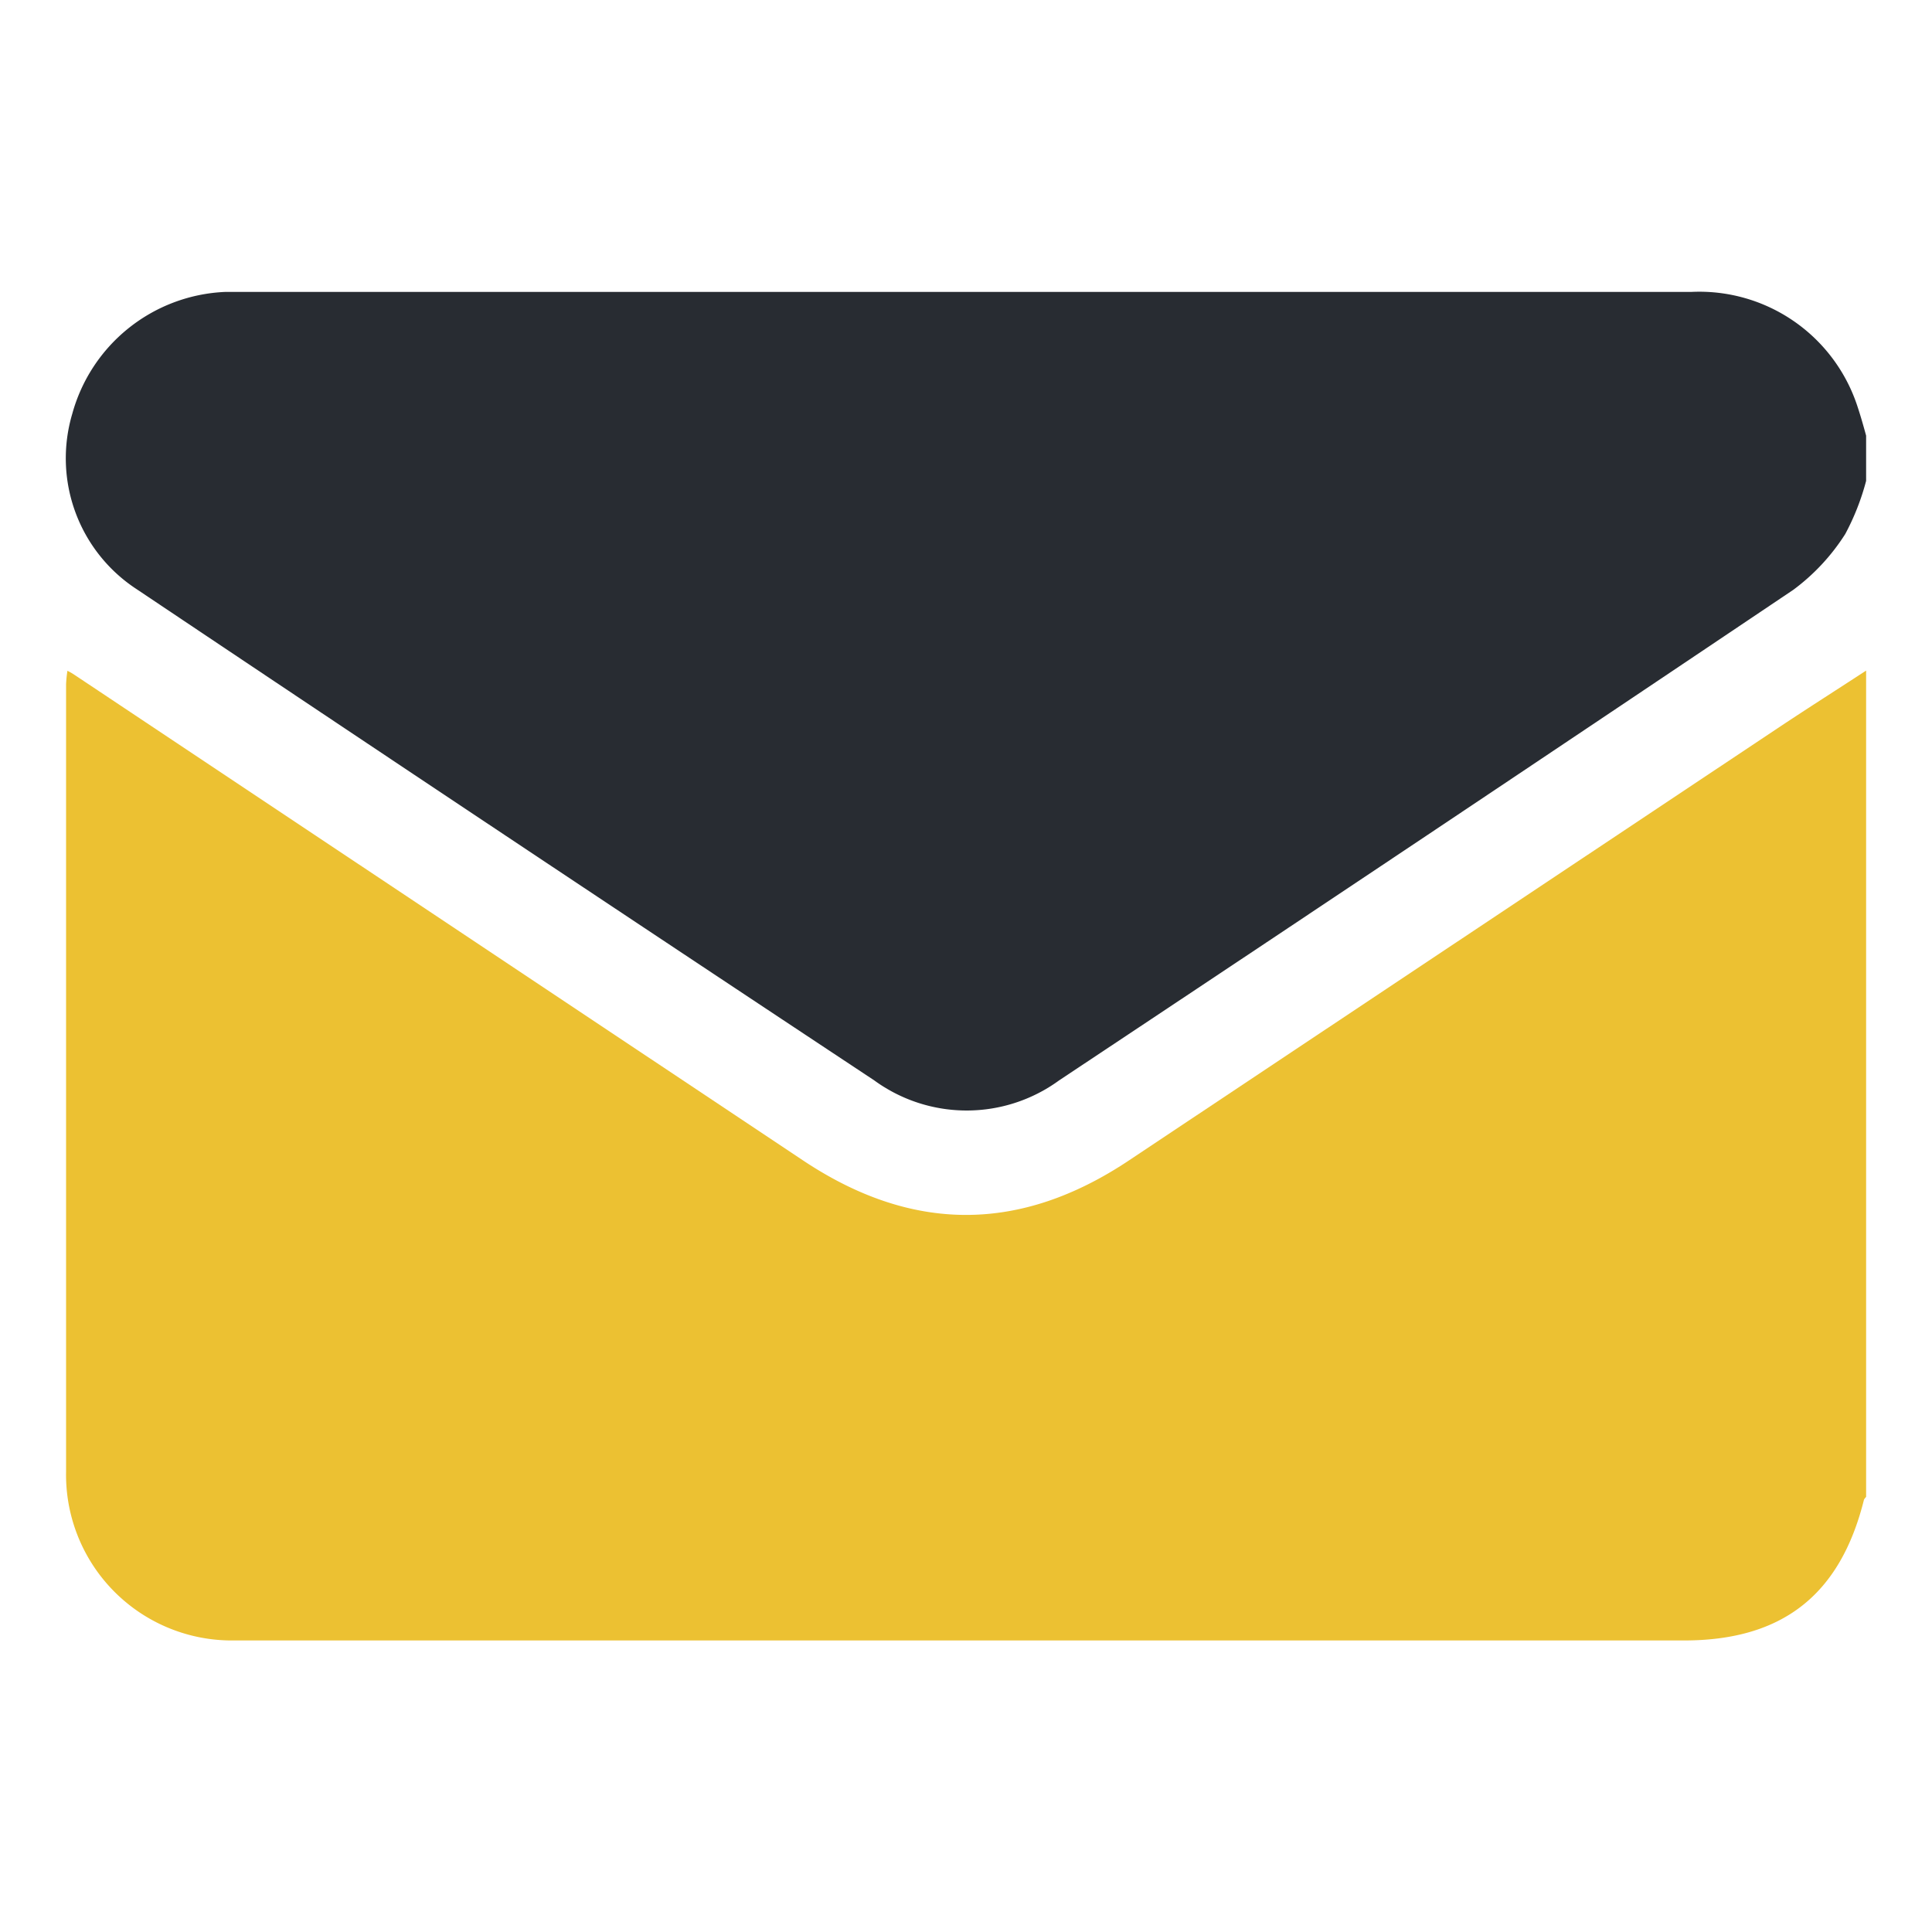 <svg id="Layer_1" data-name="Layer 1" xmlns="http://www.w3.org/2000/svg" viewBox="0 0 100 100"><defs><style>.cls-1{fill:#ecc132;}.cls-2{fill:#282c32;}</style></defs><path class="cls-1" d="M96.59,34.71V77.48a.67.67,0,0,0-.11.14c-1.23,4.94-4.23,7.29-9.32,7.29H11.92a8.58,8.58,0,0,1-8.5-8.74q0-20.37,0-40.75a6.37,6.37,0,0,1,.07-.7,3,3,0,0,1,.32.18L41.56,60.06c5.64,3.76,11.23,3.77,16.88,0L92.18,37.58C93.64,36.61,95.12,35.67,96.59,34.71Z"/><path class="cls-2" d="M96.59,24.89a12.6,12.6,0,0,1-1.08,2.75,10.77,10.77,0,0,1-2.69,2.89q-19,12.77-38,25.39a8.12,8.12,0,0,1-9.57,0Q26.11,43.25,7.08,30.5a8.09,8.09,0,0,1-3.34-9.08,8.59,8.59,0,0,1,7.91-6.31H87.53A8.61,8.61,0,0,1,96.13,21c.17.51.31,1,.46,1.55Z"/></svg>